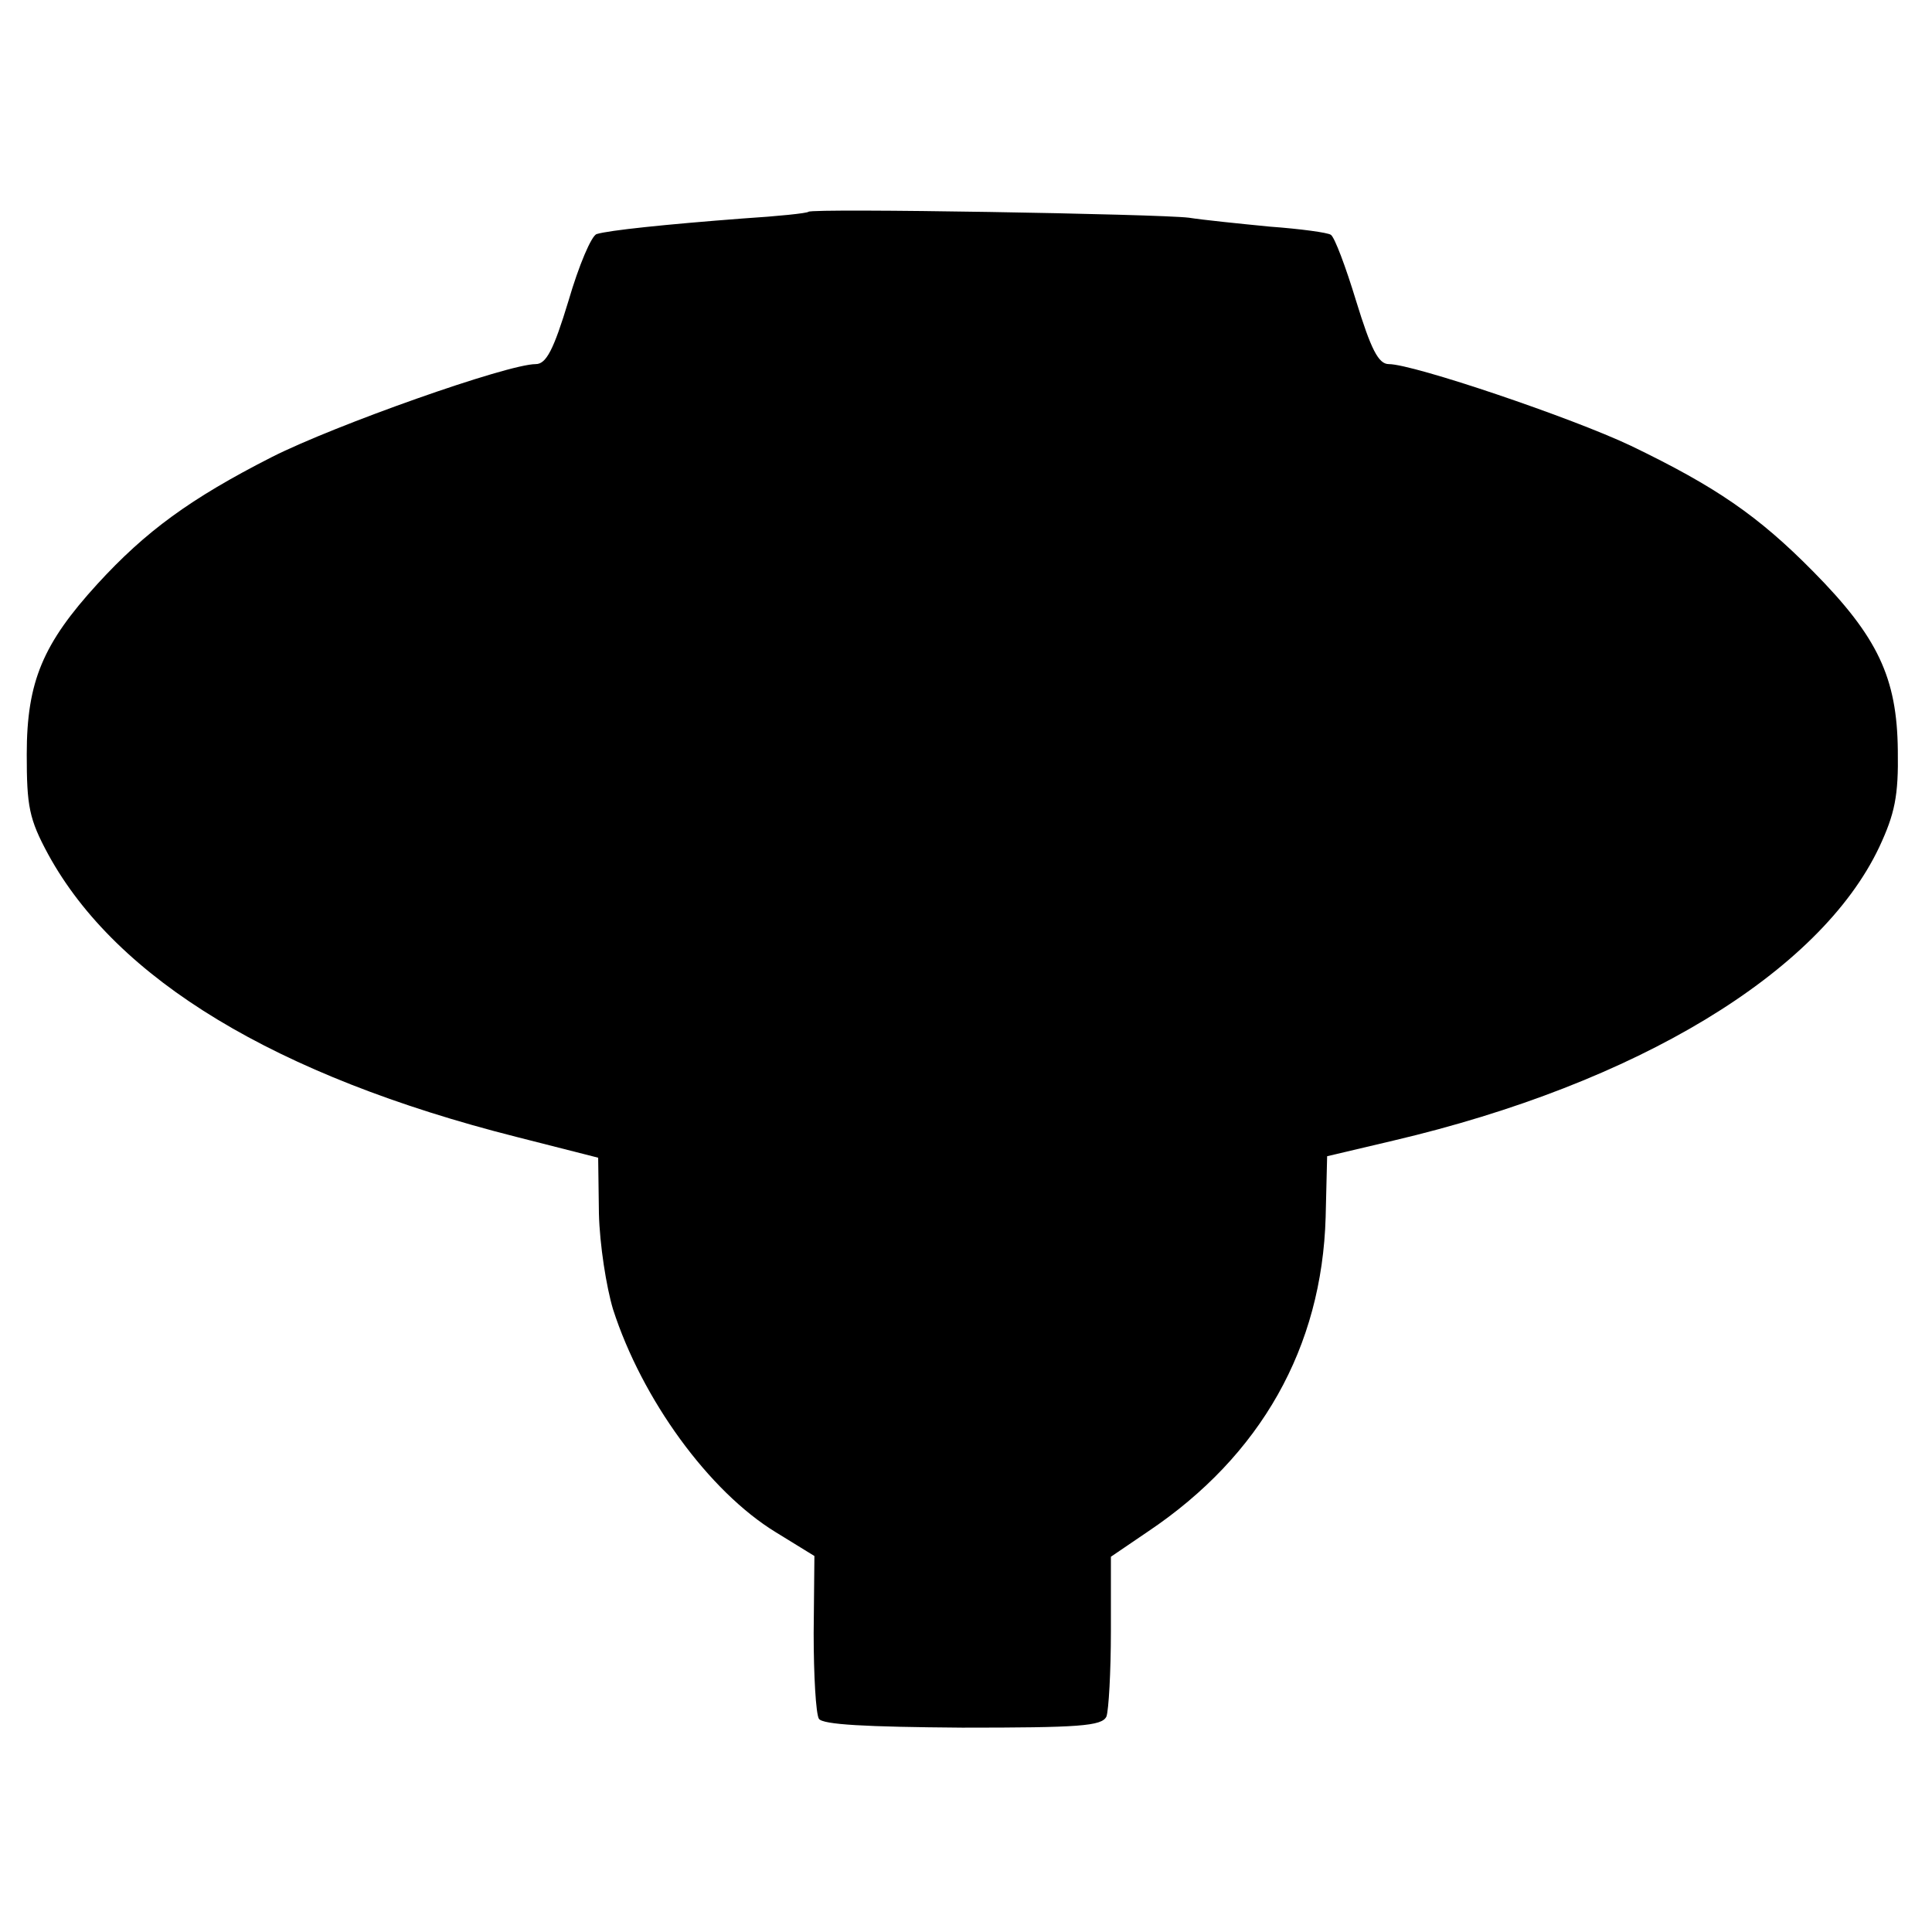 <?xml version="1.0" standalone="no"?>
<!DOCTYPE svg PUBLIC "-//W3C//DTD SVG 20010904//EN"
 "http://www.w3.org/TR/2001/REC-SVG-20010904/DTD/svg10.dtd">
<svg version="1.0" xmlns="http://www.w3.org/2000/svg"
 width="260pt" height="260pt" viewBox="0 0 260 260"
 preserveAspectRatio="xMidYMid meet">
<g transform="translate(0,260) scale(0.1,-0.1)"
fill="#000000" stroke="none">
<path d="M1088 2315 c-2 -2 -41 -6 -88 -9 -105 -8 -181 -16 -197 -21 -7 -2
-24 -42 -38 -90 -20 -66 -30 -85 -44 -85 -38 0 -270 -82 -355 -125 -110 -56
-170 -100 -235 -171 -73 -80 -95 -131 -95 -229 0 -70 3 -87 29 -135 92 -168
306 -298 630 -380 l110 -28 1 -75 c1 -42 10 -99 19 -129 39 -121 129 -245 219
-300 l52 -32 -1 -104 c0 -57 3 -108 7 -115 5 -8 63 -11 193 -12 157 0 188 2
194 15 3 8 6 60 6 115 l0 100 50 34 c152 102 234 248 239 423 l2 82 89 21
c328 77 574 226 654 395 21 45 26 69 25 130 -1 98 -27 153 -114 241 -74 75
-131 114 -245 169 -80 38 -293 110 -326 110 -14 0 -24 20 -44 85 -14 46 -29
86 -34 89 -4 3 -41 8 -82 11 -41 4 -90 9 -109 12 -39 5 -507 13 -512 8z"/>
</g>
</svg>
